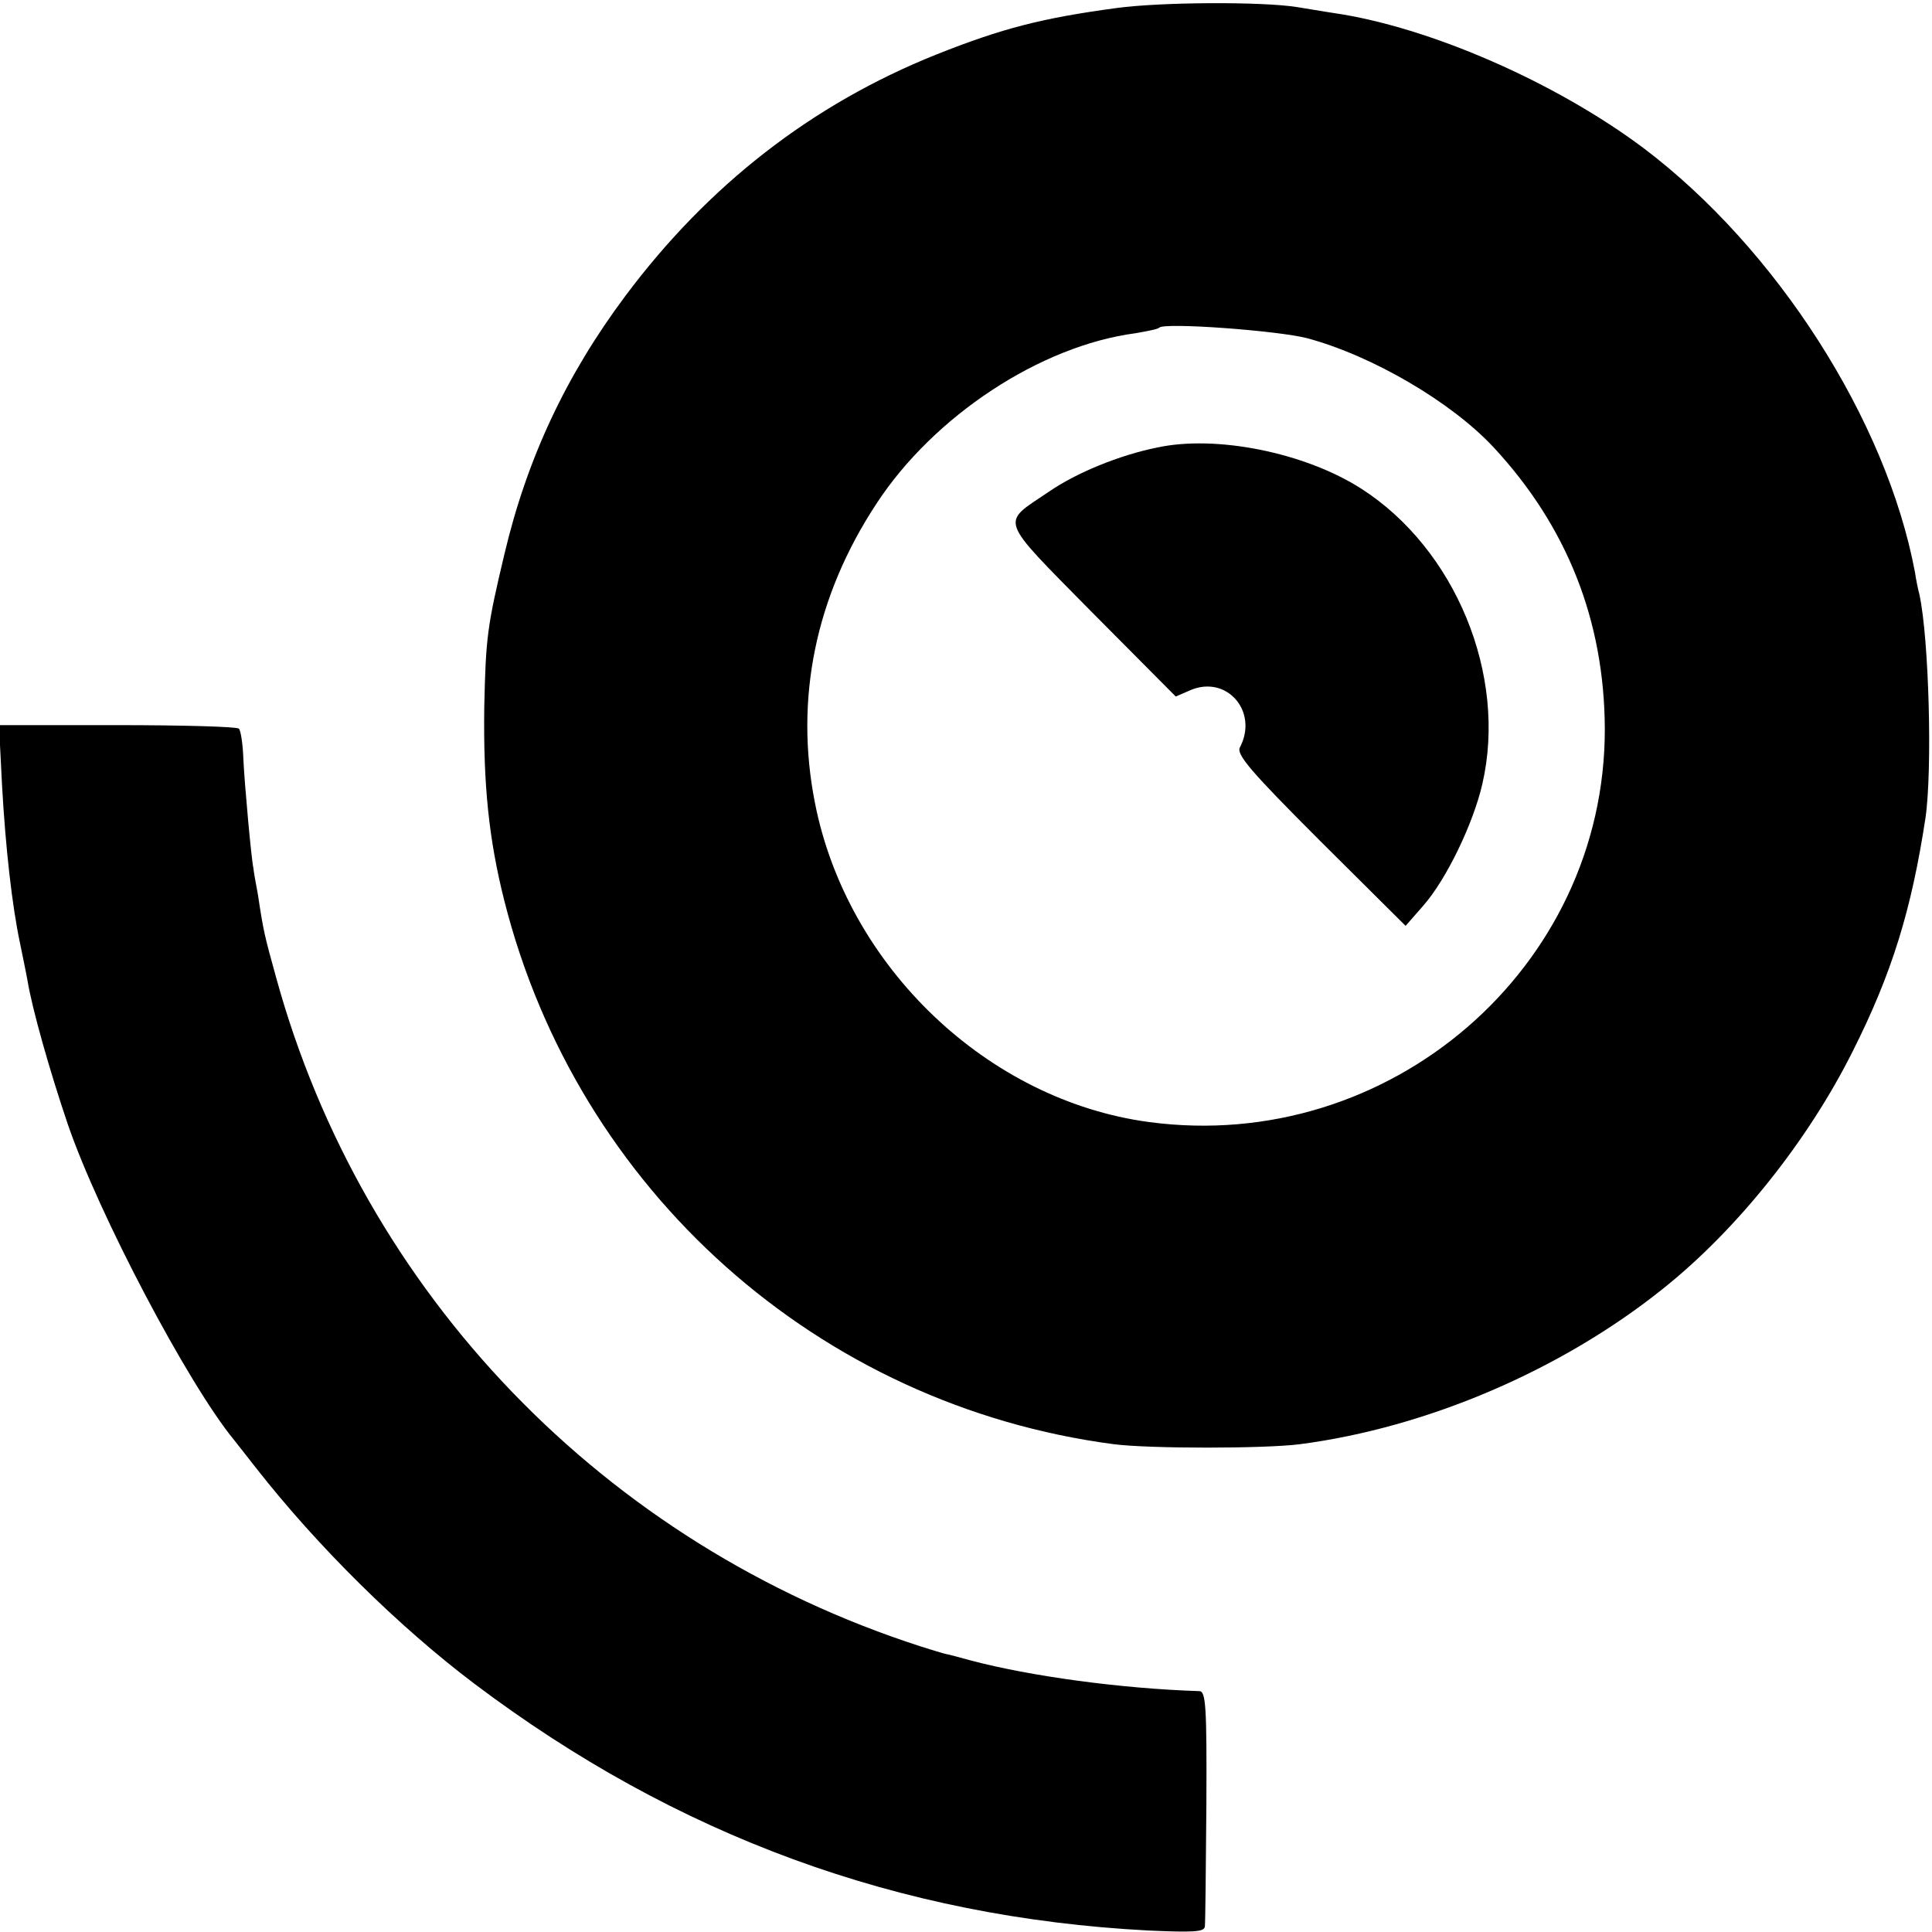 <?xml version="1.0" standalone="no"?>
<!DOCTYPE svg PUBLIC "-//W3C//DTD SVG 20010904//EN"
 "http://www.w3.org/TR/2001/REC-SVG-20010904/DTD/svg10.dtd">
<svg version="1.0" xmlns="http://www.w3.org/2000/svg"
 width="385pt" height="385pt" viewBox="0 0 385 385"
 preserveAspectRatio="xMidYMid meet">
<g transform="translate(0,385) scale(0.1,-0.1)"
fill="#000000" stroke="none">
<path d="M2225 3834 c-148 -20 -227 -40 -360 -93 -247 -99 -454 -260 -619
-481 -118 -158 -196 -324 -241 -515 -34 -143 -37 -165 -40 -305 -2 -154 9
-262 40 -385 146 -578 627 -1006 1215 -1083 71 -9 299 -9 370 0 254 33 522
148 724 310 148 118 289 295 378 473 78 155 117 281 145 465 14 96 7 357 -12
445 -3 11 -7 31 -9 45 -57 303 -276 645 -541 845 -175 131 -426 241 -617 269
-21 3 -54 9 -74 12 -71 11 -270 10 -359 -2z m380 -658 c130 -35 287 -127 371
-217 147 -158 221 -346 222 -561 1 -477 -429 -848 -908 -784 -322 43 -602 310
-666 636 -41 207 1 412 123 597 114 174 326 314 516 339 23 4 44 8 47 11 10
11 238 -6 295 -21z"/>
<path d="M2305 2958 c-74 -15 -160 -50 -215 -88 -96 -65 -103 -48 85 -239
l168 -169 30 13 c72 30 135 -43 98 -114 -8 -14 20 -47 160 -187 l170 -169 35
40 c46 52 100 164 118 243 50 217 -54 468 -241 588 -112 72 -290 108 -408 82z"/>
<path d="M4 2286 c7 -125 20 -241 36 -316 5 -25 12 -58 15 -75 9 -55 44 -179
80 -285 62 -181 240 -518 331 -629 7 -9 27 -34 44 -56 123 -157 284 -316 435
-430 403 -304 846 -466 1343 -492 90 -4 112 -3 113 8 1 8 2 116 3 242 1 196
-1 227 -14 227 -157 5 -338 30 -455 61 -22 6 -44 12 -50 13 -5 1 -28 8 -50 15
-630 203 -1112 703 -1285 1334 -23 83 -25 91 -36 164 -5 26 -9 50 -9 53 -4 16
-18 171 -20 217 -1 29 -5 57 -9 61 -4 4 -113 7 -243 7 l-235 0 6 -119z"/>
</g>
</svg>

